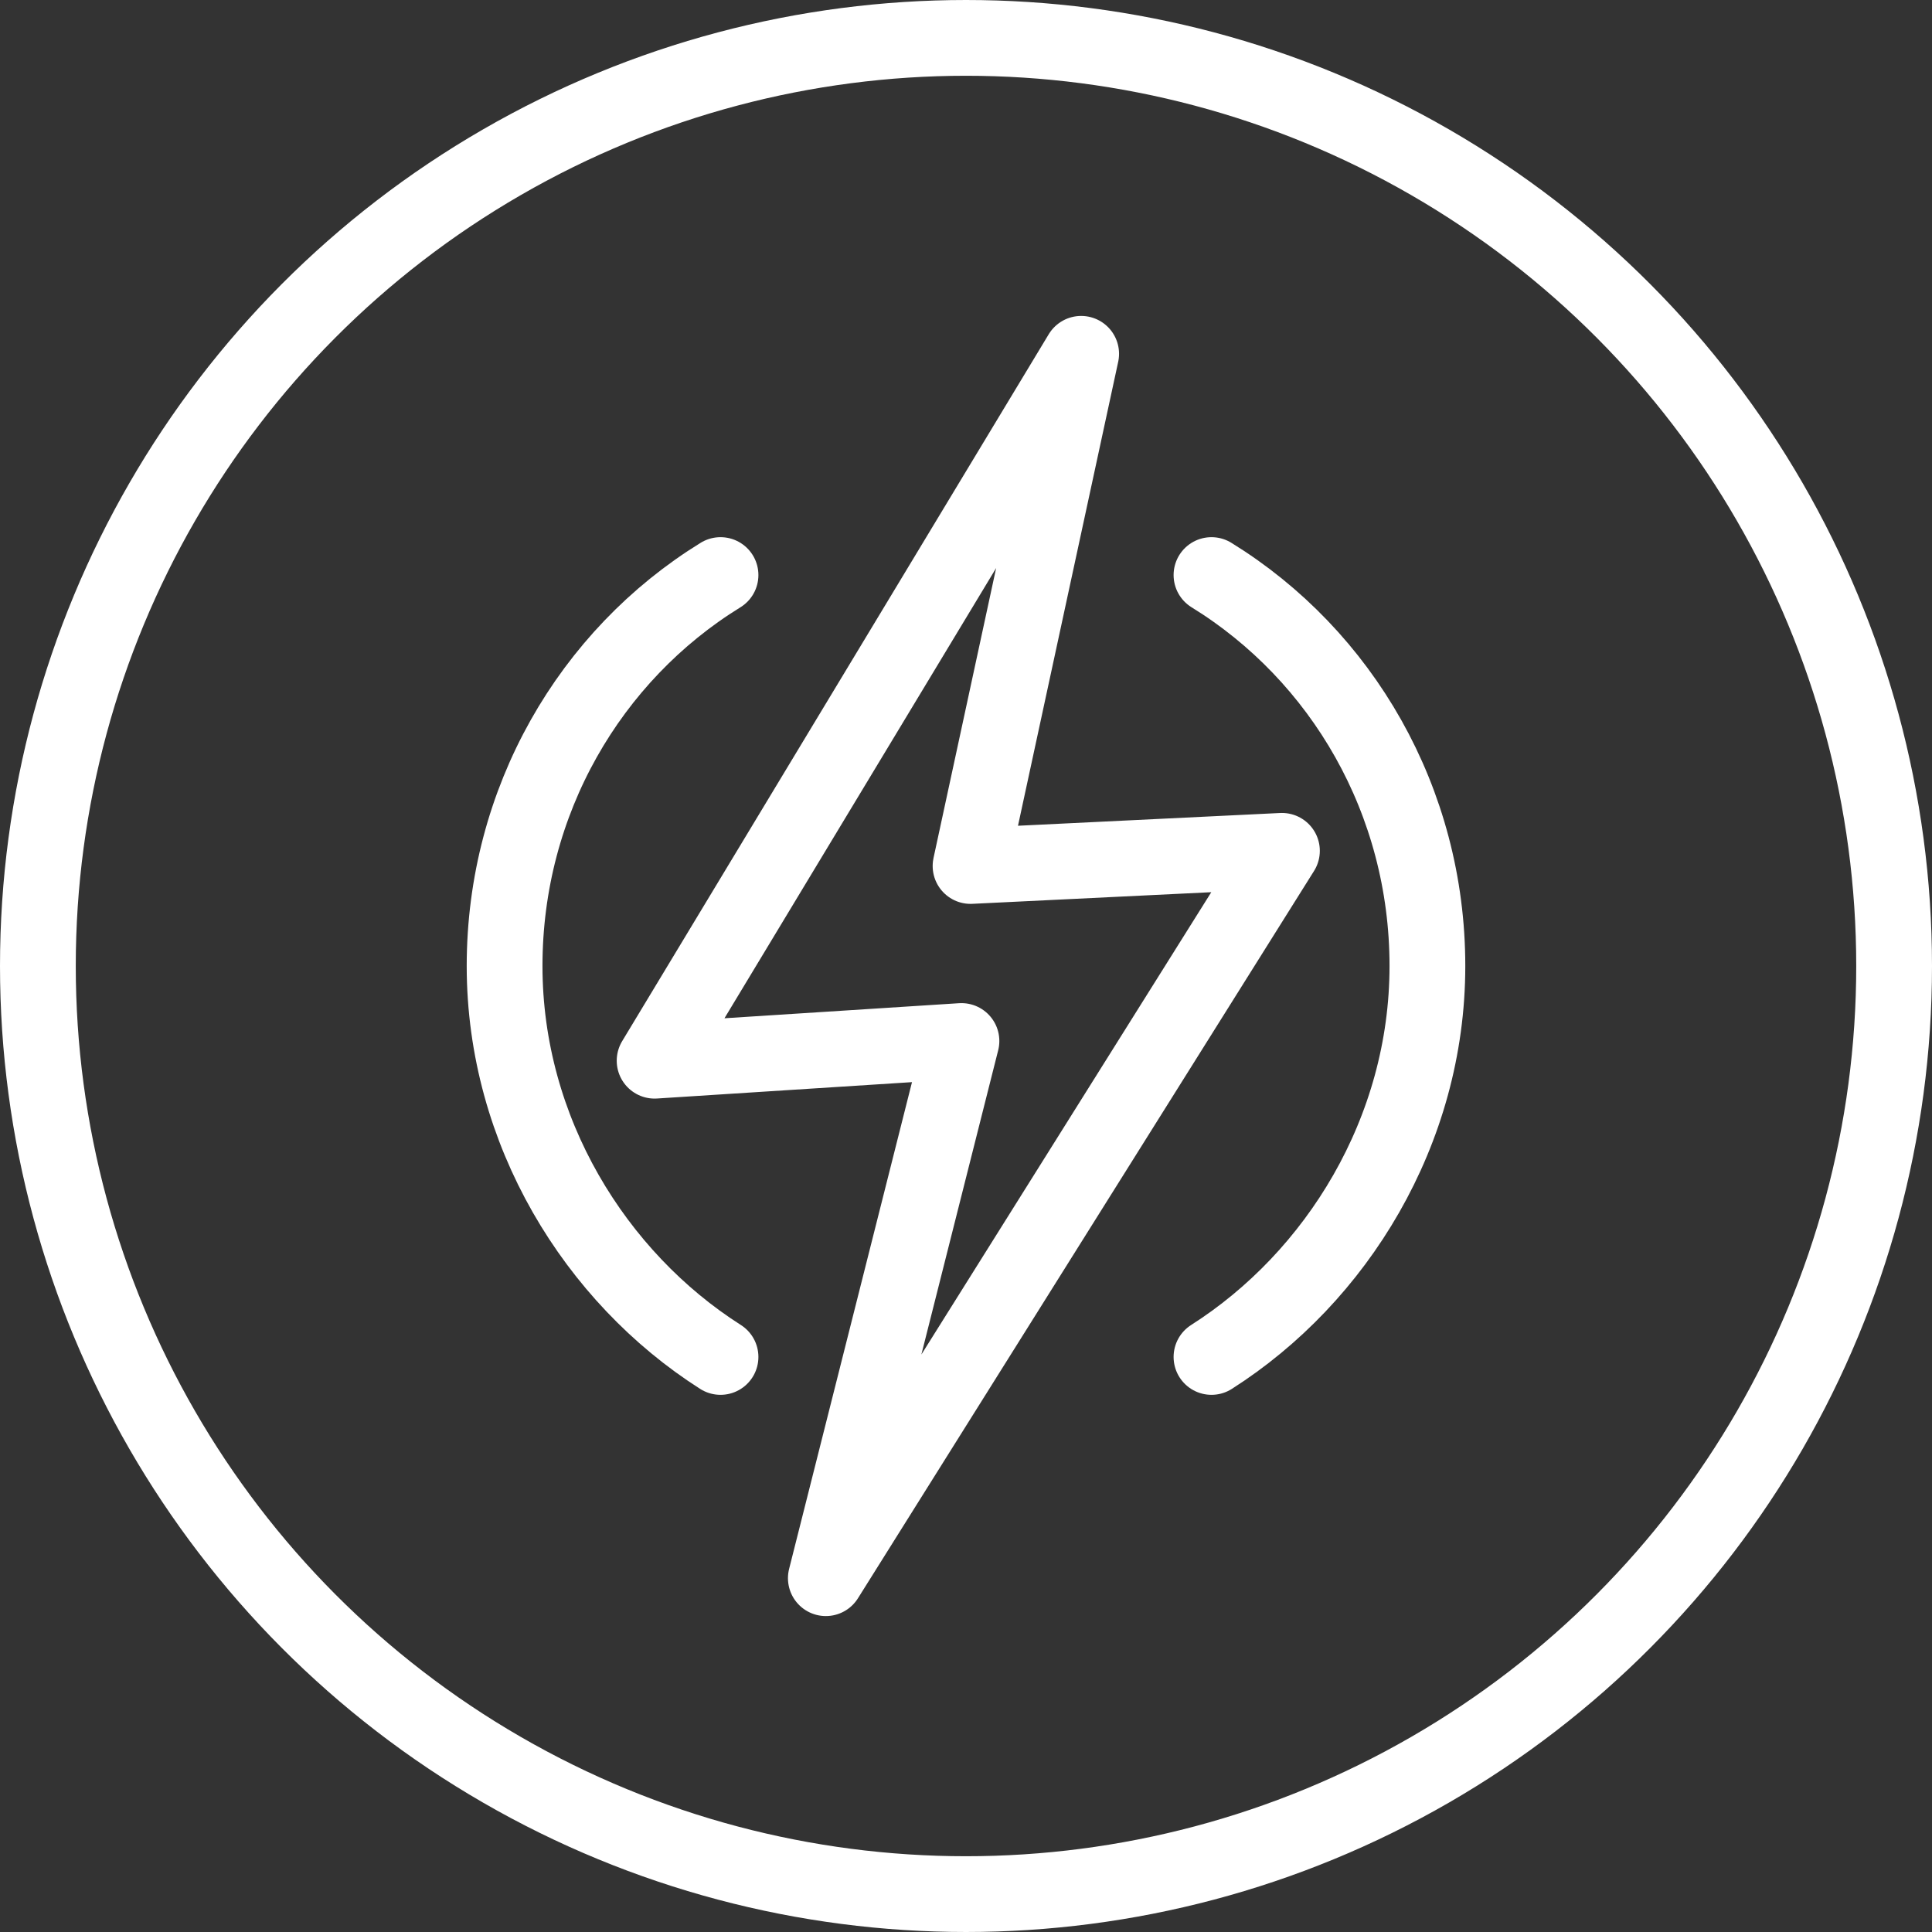 <?xml version="1.0" encoding="UTF-8"?>
<svg id="Layer_1" data-name="Layer 1" xmlns="http://www.w3.org/2000/svg" width="25.5" height="25.5" viewBox="0 0 25.5 25.5">
  <rect x="0" y="0" width="25.5" height="25.5" fill="#333333" stroke="none"/>
  <defs>
    <style>
      .cls-1 {
        fill: none;
        stroke: #fff;
        stroke-linecap: round;
        stroke-linejoin: round;
      }
    </style>
  </defs>
  <polygon class="cls-1" points="14.27 4.67 8.64 14 12.69 13.74 10.9 20.83 16.92 11.23 12.81 11.43 14.27 4.67"/>
  <circle class="cls-1" cx="12.75" cy="12.75" r="12.25"/>
  <path class="cls-1" d="M15.99,7.59c1.72,1.06,2.85,2.98,2.85,5.16s-1.2,4.11-2.85,5.16"/>
  <path class="cls-1" d="M9.51,7.59c-1.72,1.06-2.85,2.98-2.85,5.16s1.2,4.11,2.85,5.16"/>
</svg>